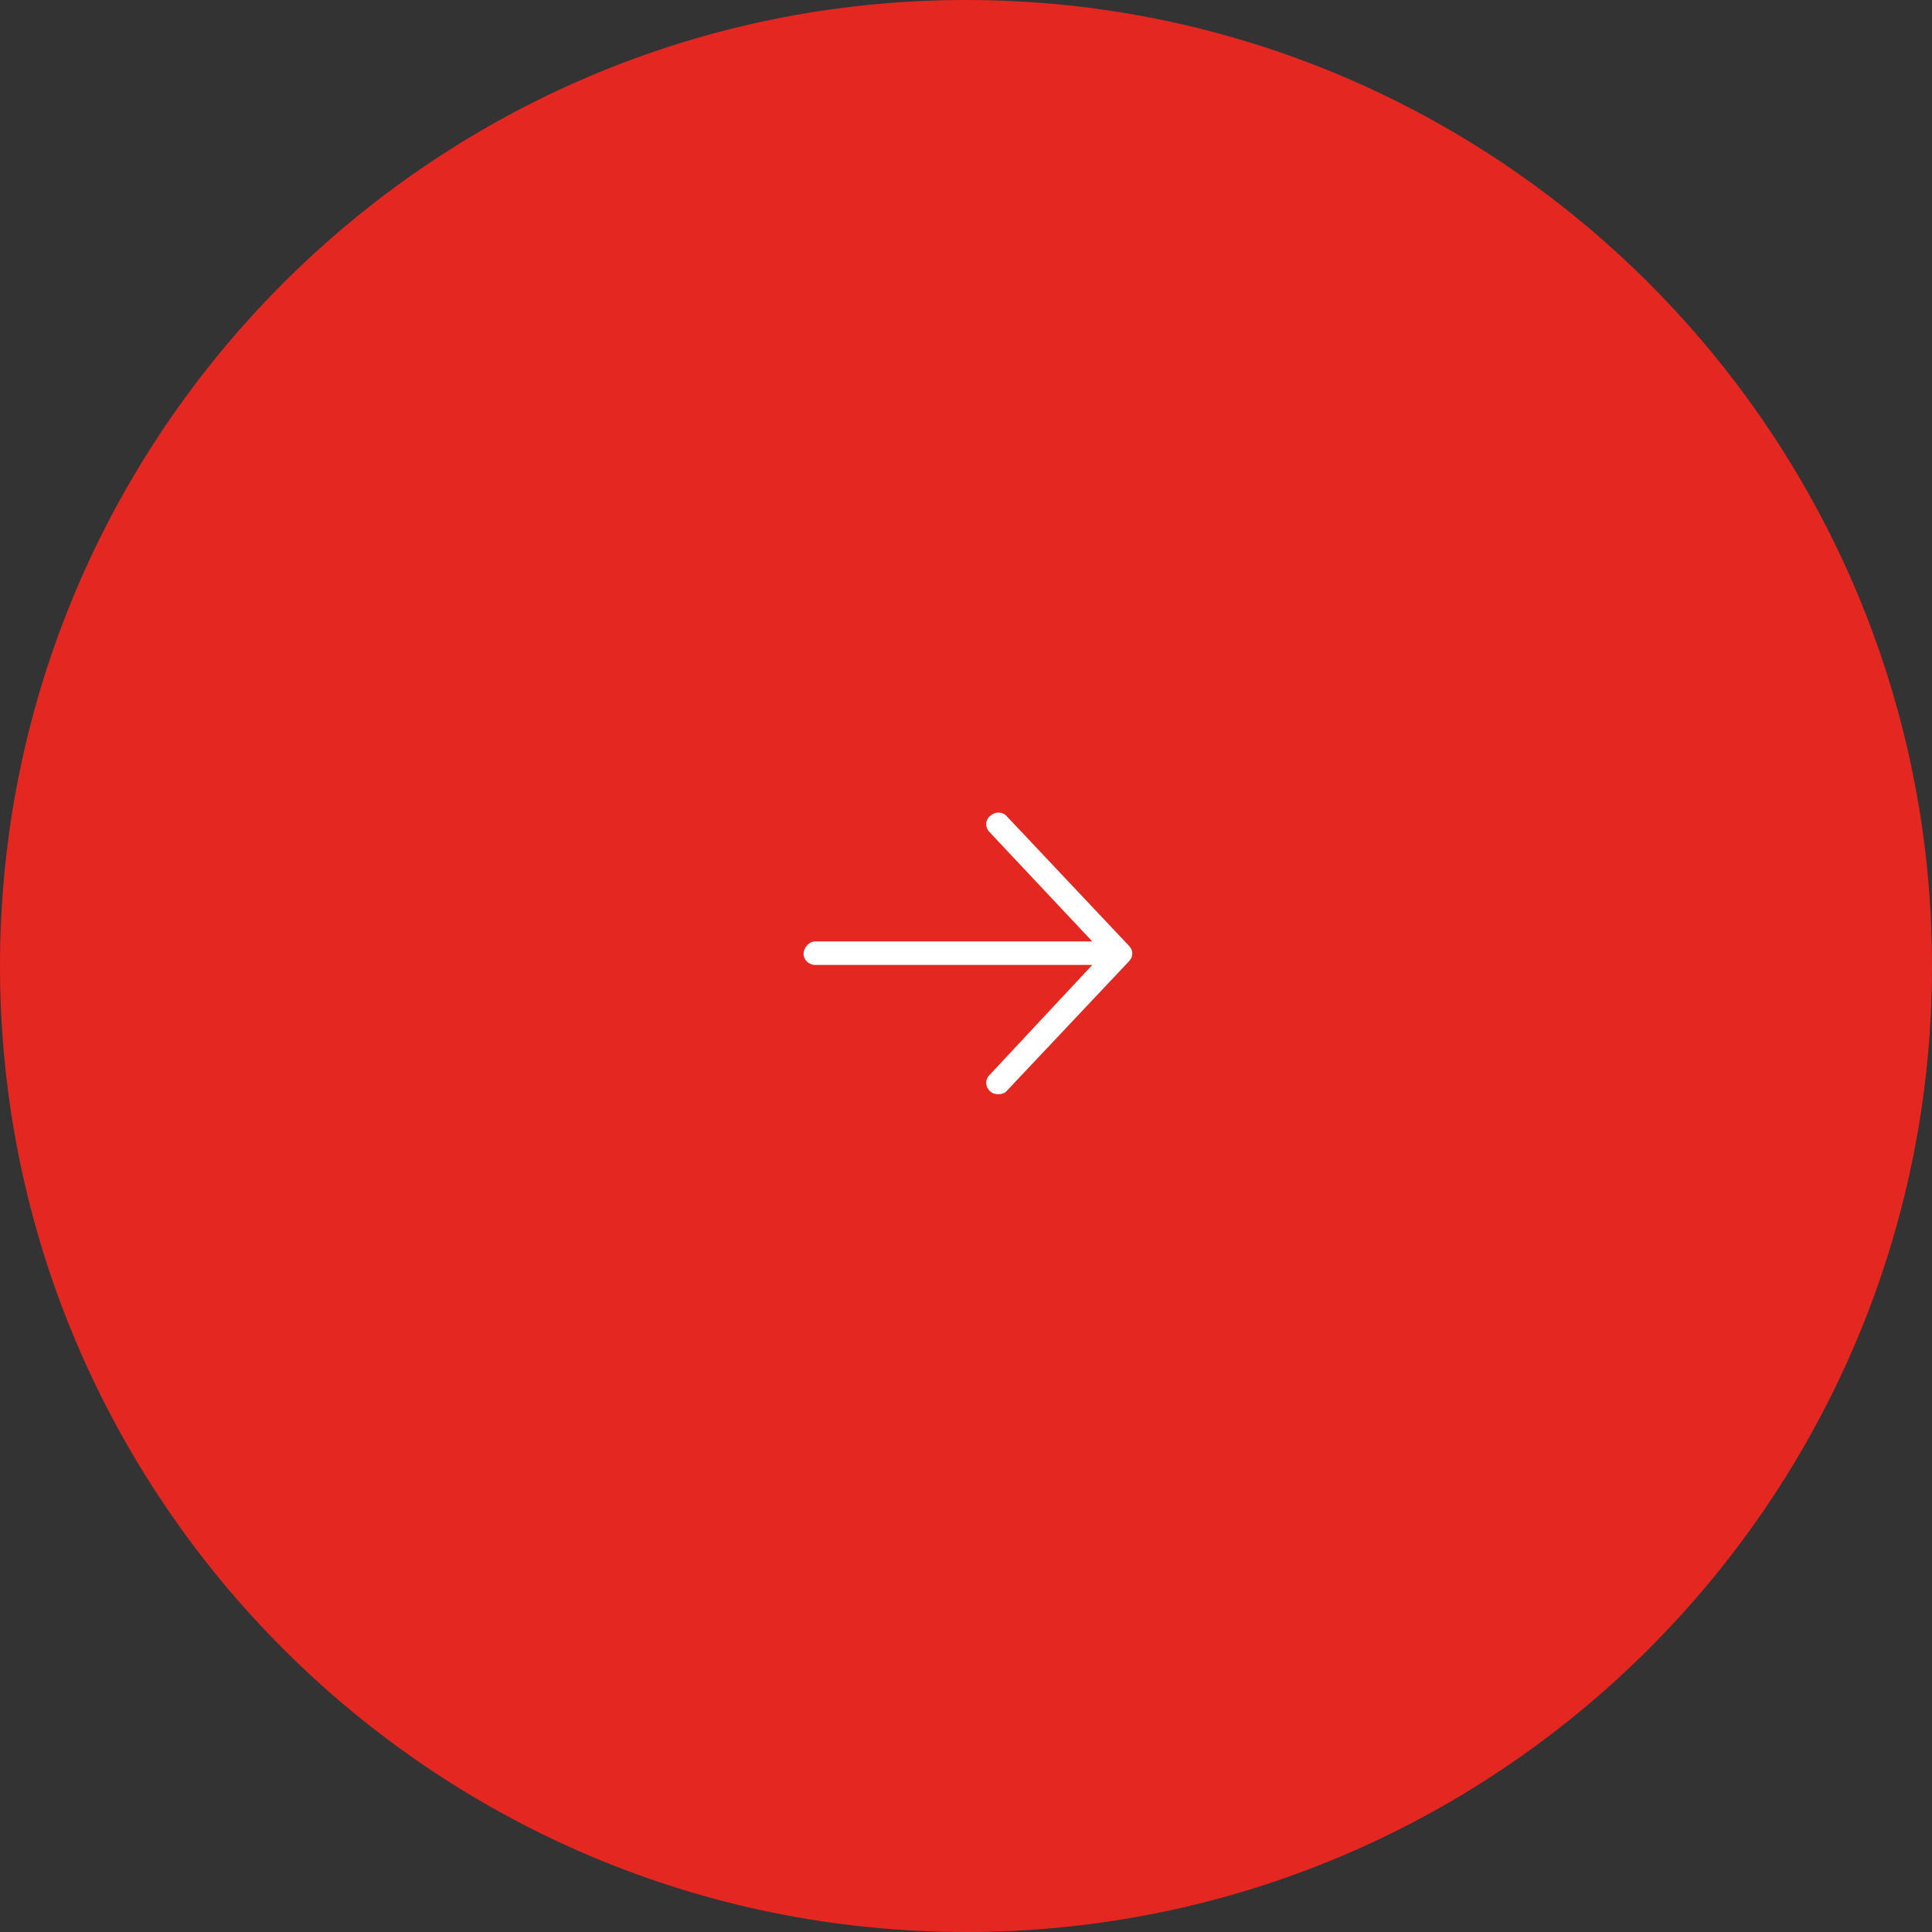 <svg fill="none" height="113" viewBox="0 0 113 113" width="113" xmlns="http://www.w3.org/2000/svg"><rect x="0" y="0" width="113" height="113" fill="#333333" stroke="none"/><path d="m113 56.5c0 31.169-25.331 56.5-56.5 56.5s-56.5-25.331-56.5-56.5 25.331-56.5 56.5-56.5 56.5 25.331 56.5 56.5z" fill="#e52722"/><path d="m66.035 56.223-7.133 7.562c-.129.172-.344.215-.516.215s-.344-.043-.473-.172c-.301-.258-.301-.688-.043-.945l6.016-6.445h-16.199c-.387 0-.688-.301-.688-.644 0-.344.301-.731.688-.731h16.199l-6.016-6.402c-.258-.258-.258-.688.043-.945.301-.258.73-.258.988.043l7.133 7.562c.258.258.258.644 0 .902z" fill="#fff"/></svg>